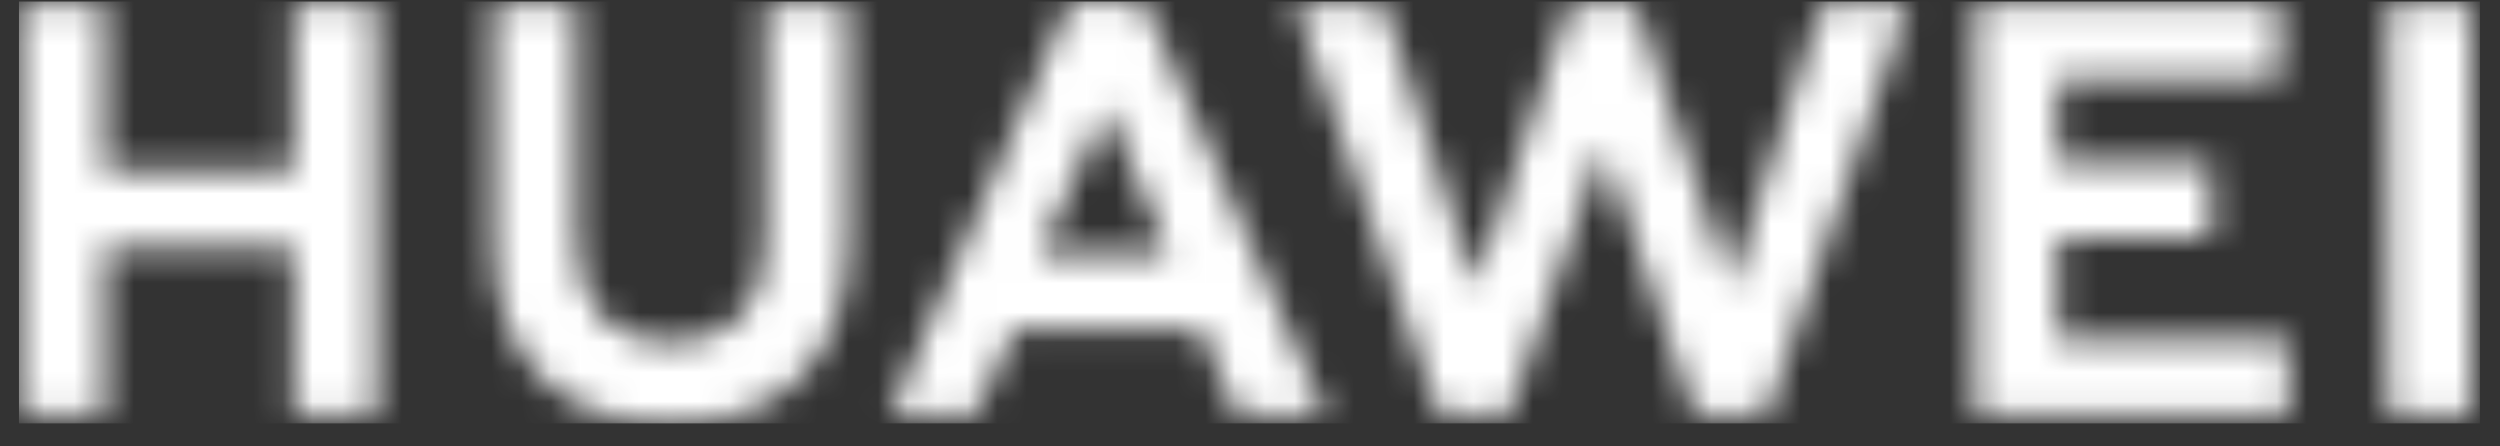 <svg xmlns="http://www.w3.org/2000/svg" width="84" height="15" viewBox="0 0 84 15" fill="none"><rect x="0" y="0" width="84" height="15" fill="#333333" stroke="none"/><mask id="mask0_23_1925" style="mask-type:alpha" maskUnits="userSpaceOnUse" x="0" y="0" width="84" height="15"><g clip-path="url(#clip0_23_1925)"><g clip-path="url(#clip1_23_1925)"><path d="M3.524 0.146H0.637V13.94H3.524V8.343H9.869V13.94H12.66V0.146H9.869V5.743H3.524V0.146ZM25.719 8.071C25.719 10.304 24.602 11.516 22.546 11.516C20.49 11.516 19.374 10.304 19.374 7.975V0.146H16.582V8.071C16.582 11.992 18.72 14.226 22.546 14.226C26.372 14.226 28.51 11.992 28.51 7.975V0.146H25.719V8.071ZM52.748 0.146L49.575 9.65L46.498 0.146H43.516L48.363 13.94H50.692L53.865 4.899L56.942 13.94H59.365L64.118 0.146H61.231L58.153 9.65L54.981 0.146H52.748ZM74.276 5.457H69.142V2.665H76.605V0.146H66.351V13.94H76.89V11.421H69.156V7.975H74.289V5.457H74.276ZM80.24 0.146H83.031V13.94H80.24V0.146ZM40.343 11.053L41.555 13.94H44.537L38.478 0.146L38.382 0.051H35.959L29.899 13.94H32.786L33.998 11.23L34.093 11.04H40.343V11.053ZM37.184 3.591L39.145 8.248L39.24 8.534H34.95L35.047 8.248L37.184 3.591Z" fill="black"></path></g></g></mask><g mask="url(#mask0_23_1925)"><rect x="0.637" y="0.051" width="82.688" height="14.175" fill="white"></rect></g><defs><clipPath id="clip0_23_1925"><rect width="82.688" height="14.175" fill="white" transform="translate(0.637 0.051)"></rect></clipPath><clipPath id="clip1_23_1925"><rect width="82.688" height="14.175" fill="white" transform="translate(0.637 0.051)"></rect></clipPath></defs></svg>